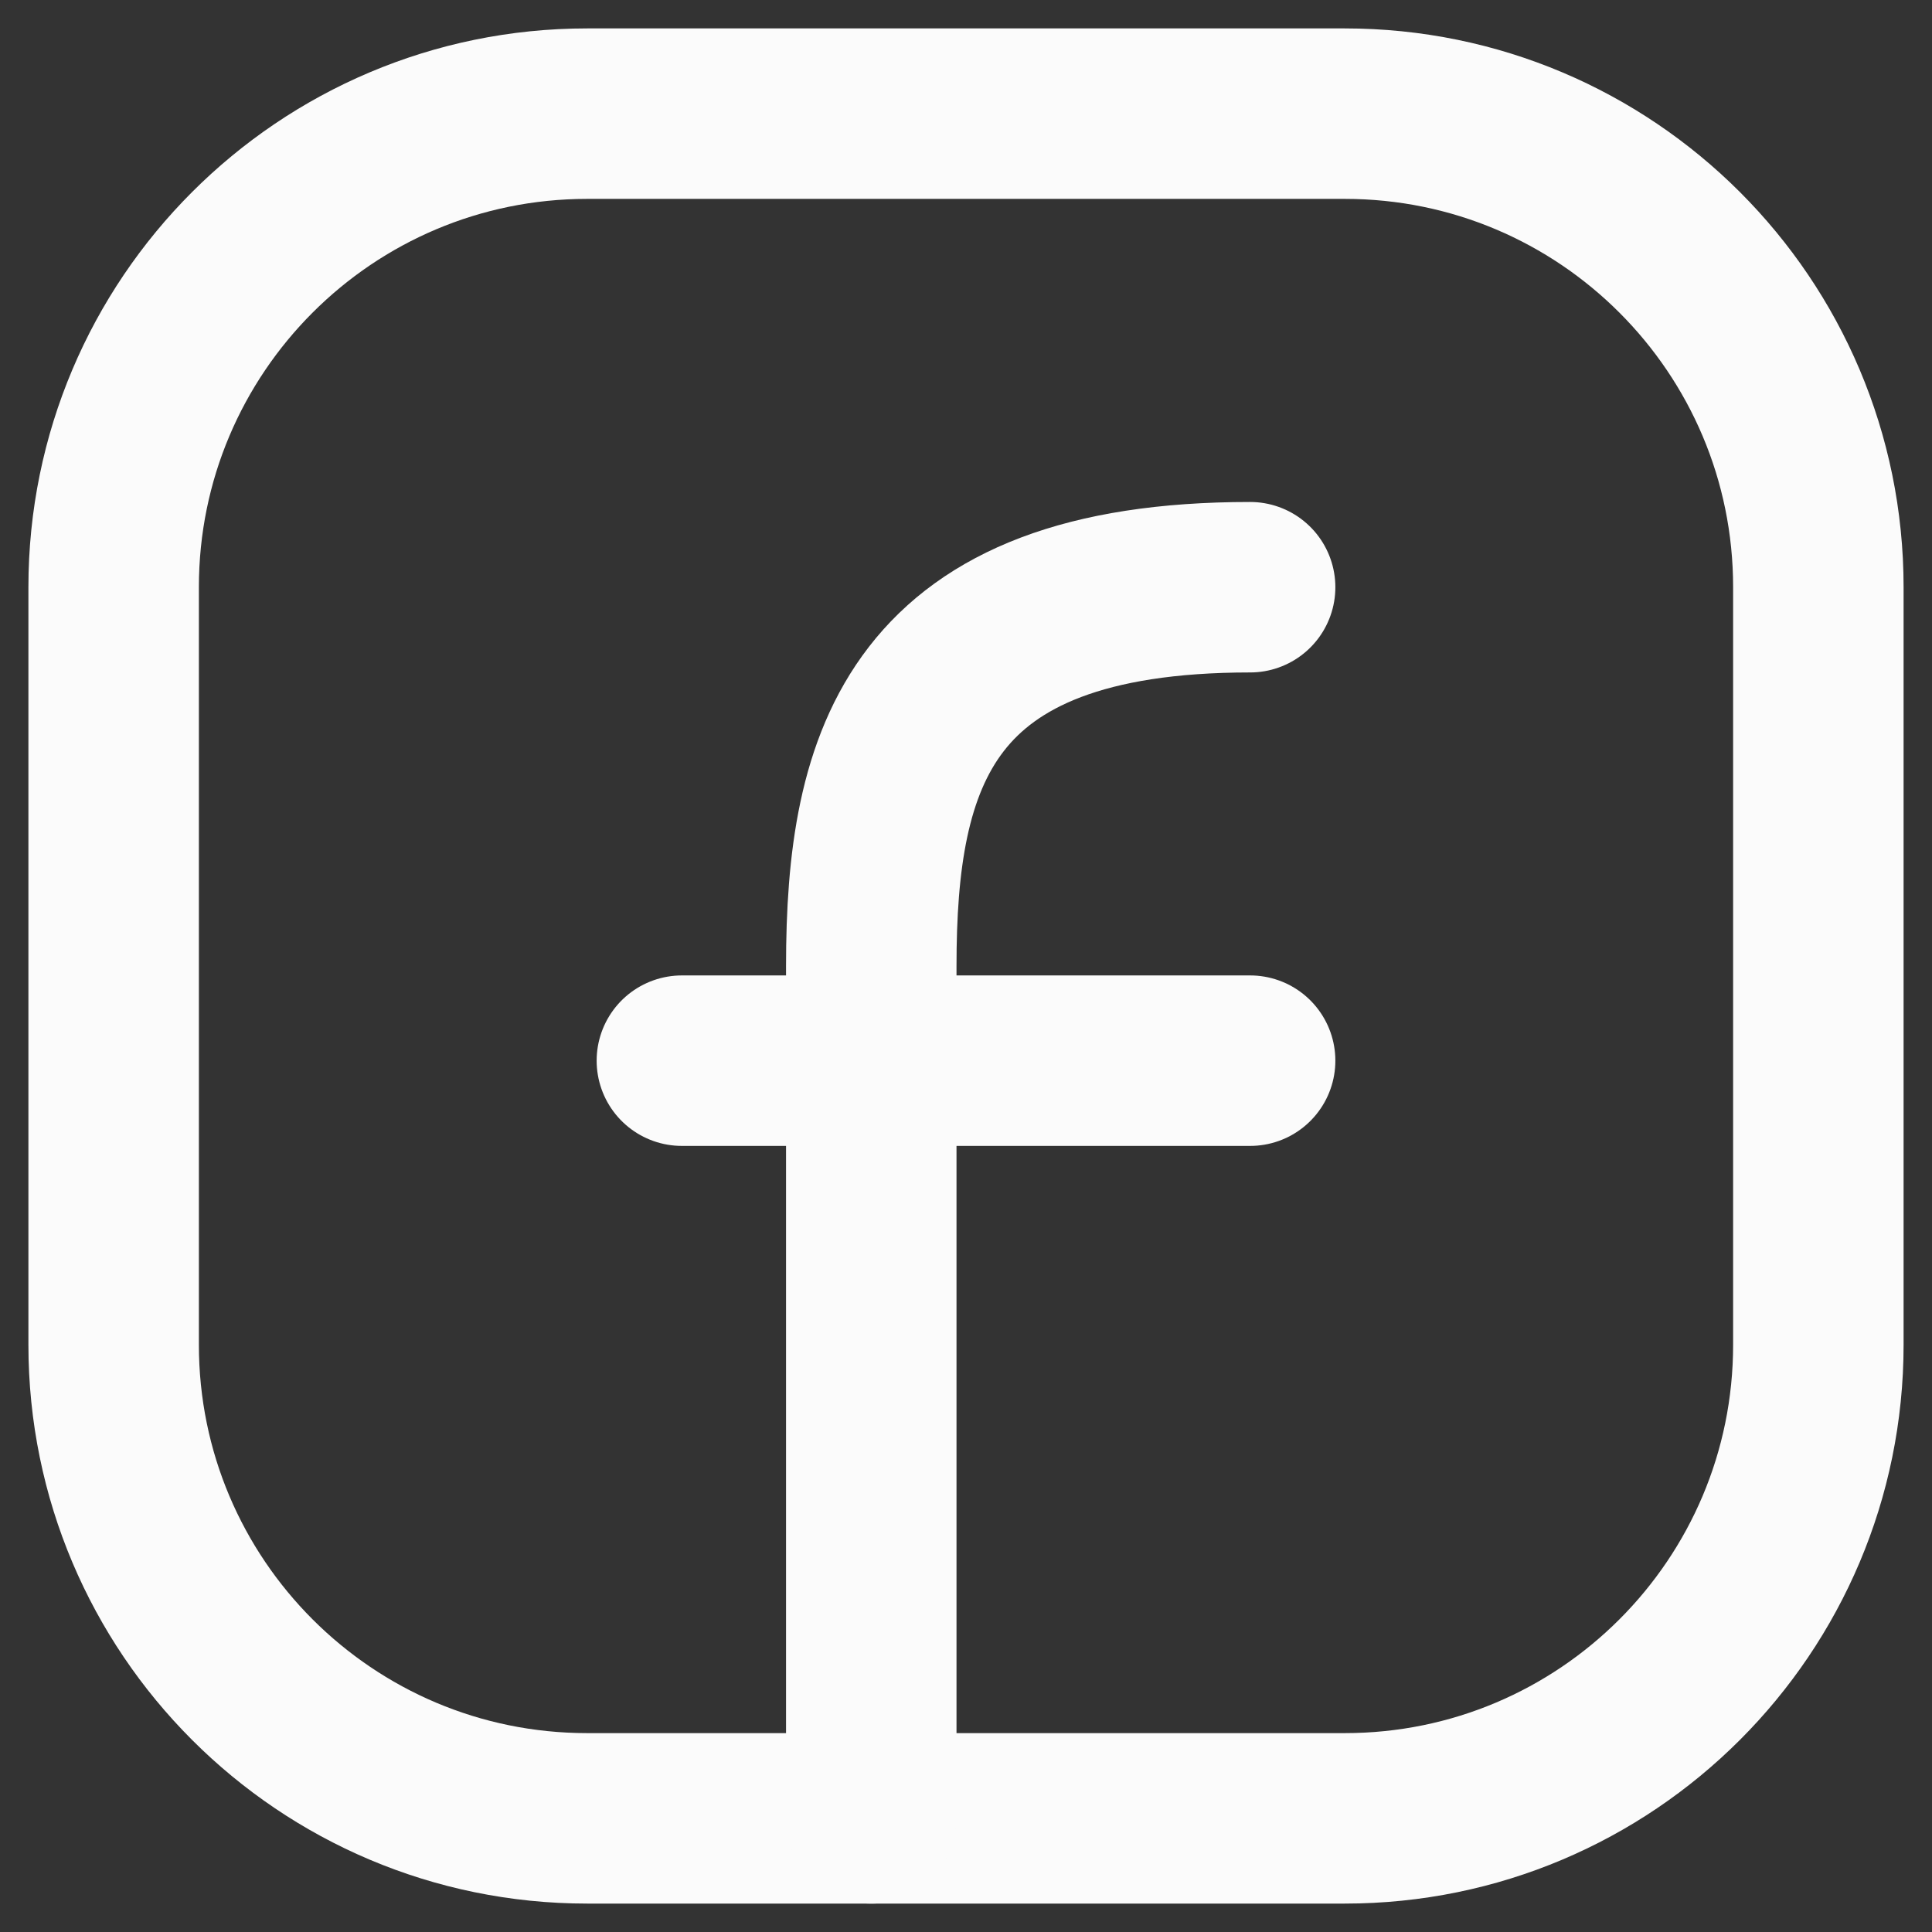 <svg width="34" height="34" viewBox="0 0 34 34" fill="none" xmlns="http://www.w3.org/2000/svg">
<rect x="0" y="0" width="34" height="34" fill="#333333" stroke="none"/>
<path d="M32 10.333V23.666C32 28.269 28.269 32 23.666 32H10.333C5.731 32 2 28.269 2 23.666V10.333C2 5.731 5.731 2 10.333 2H23.666C28.269 2 32 5.731 32 10.333Z" stroke="#FBFBFB" stroke-width="3" stroke-linecap="round" stroke-linejoin="round"/>
<path d="M15.333 32C15.333 27 15.333 22 15.333 17C15.333 13.355 16.166 10.334 22 10.334" stroke="#FBFBFB" stroke-width="3" stroke-linecap="round" stroke-linejoin="round"/>
<path d="M12 18.666H15.333H22" stroke="#FBFBFB" stroke-width="3" stroke-linecap="round" stroke-linejoin="round"/>
</svg>
